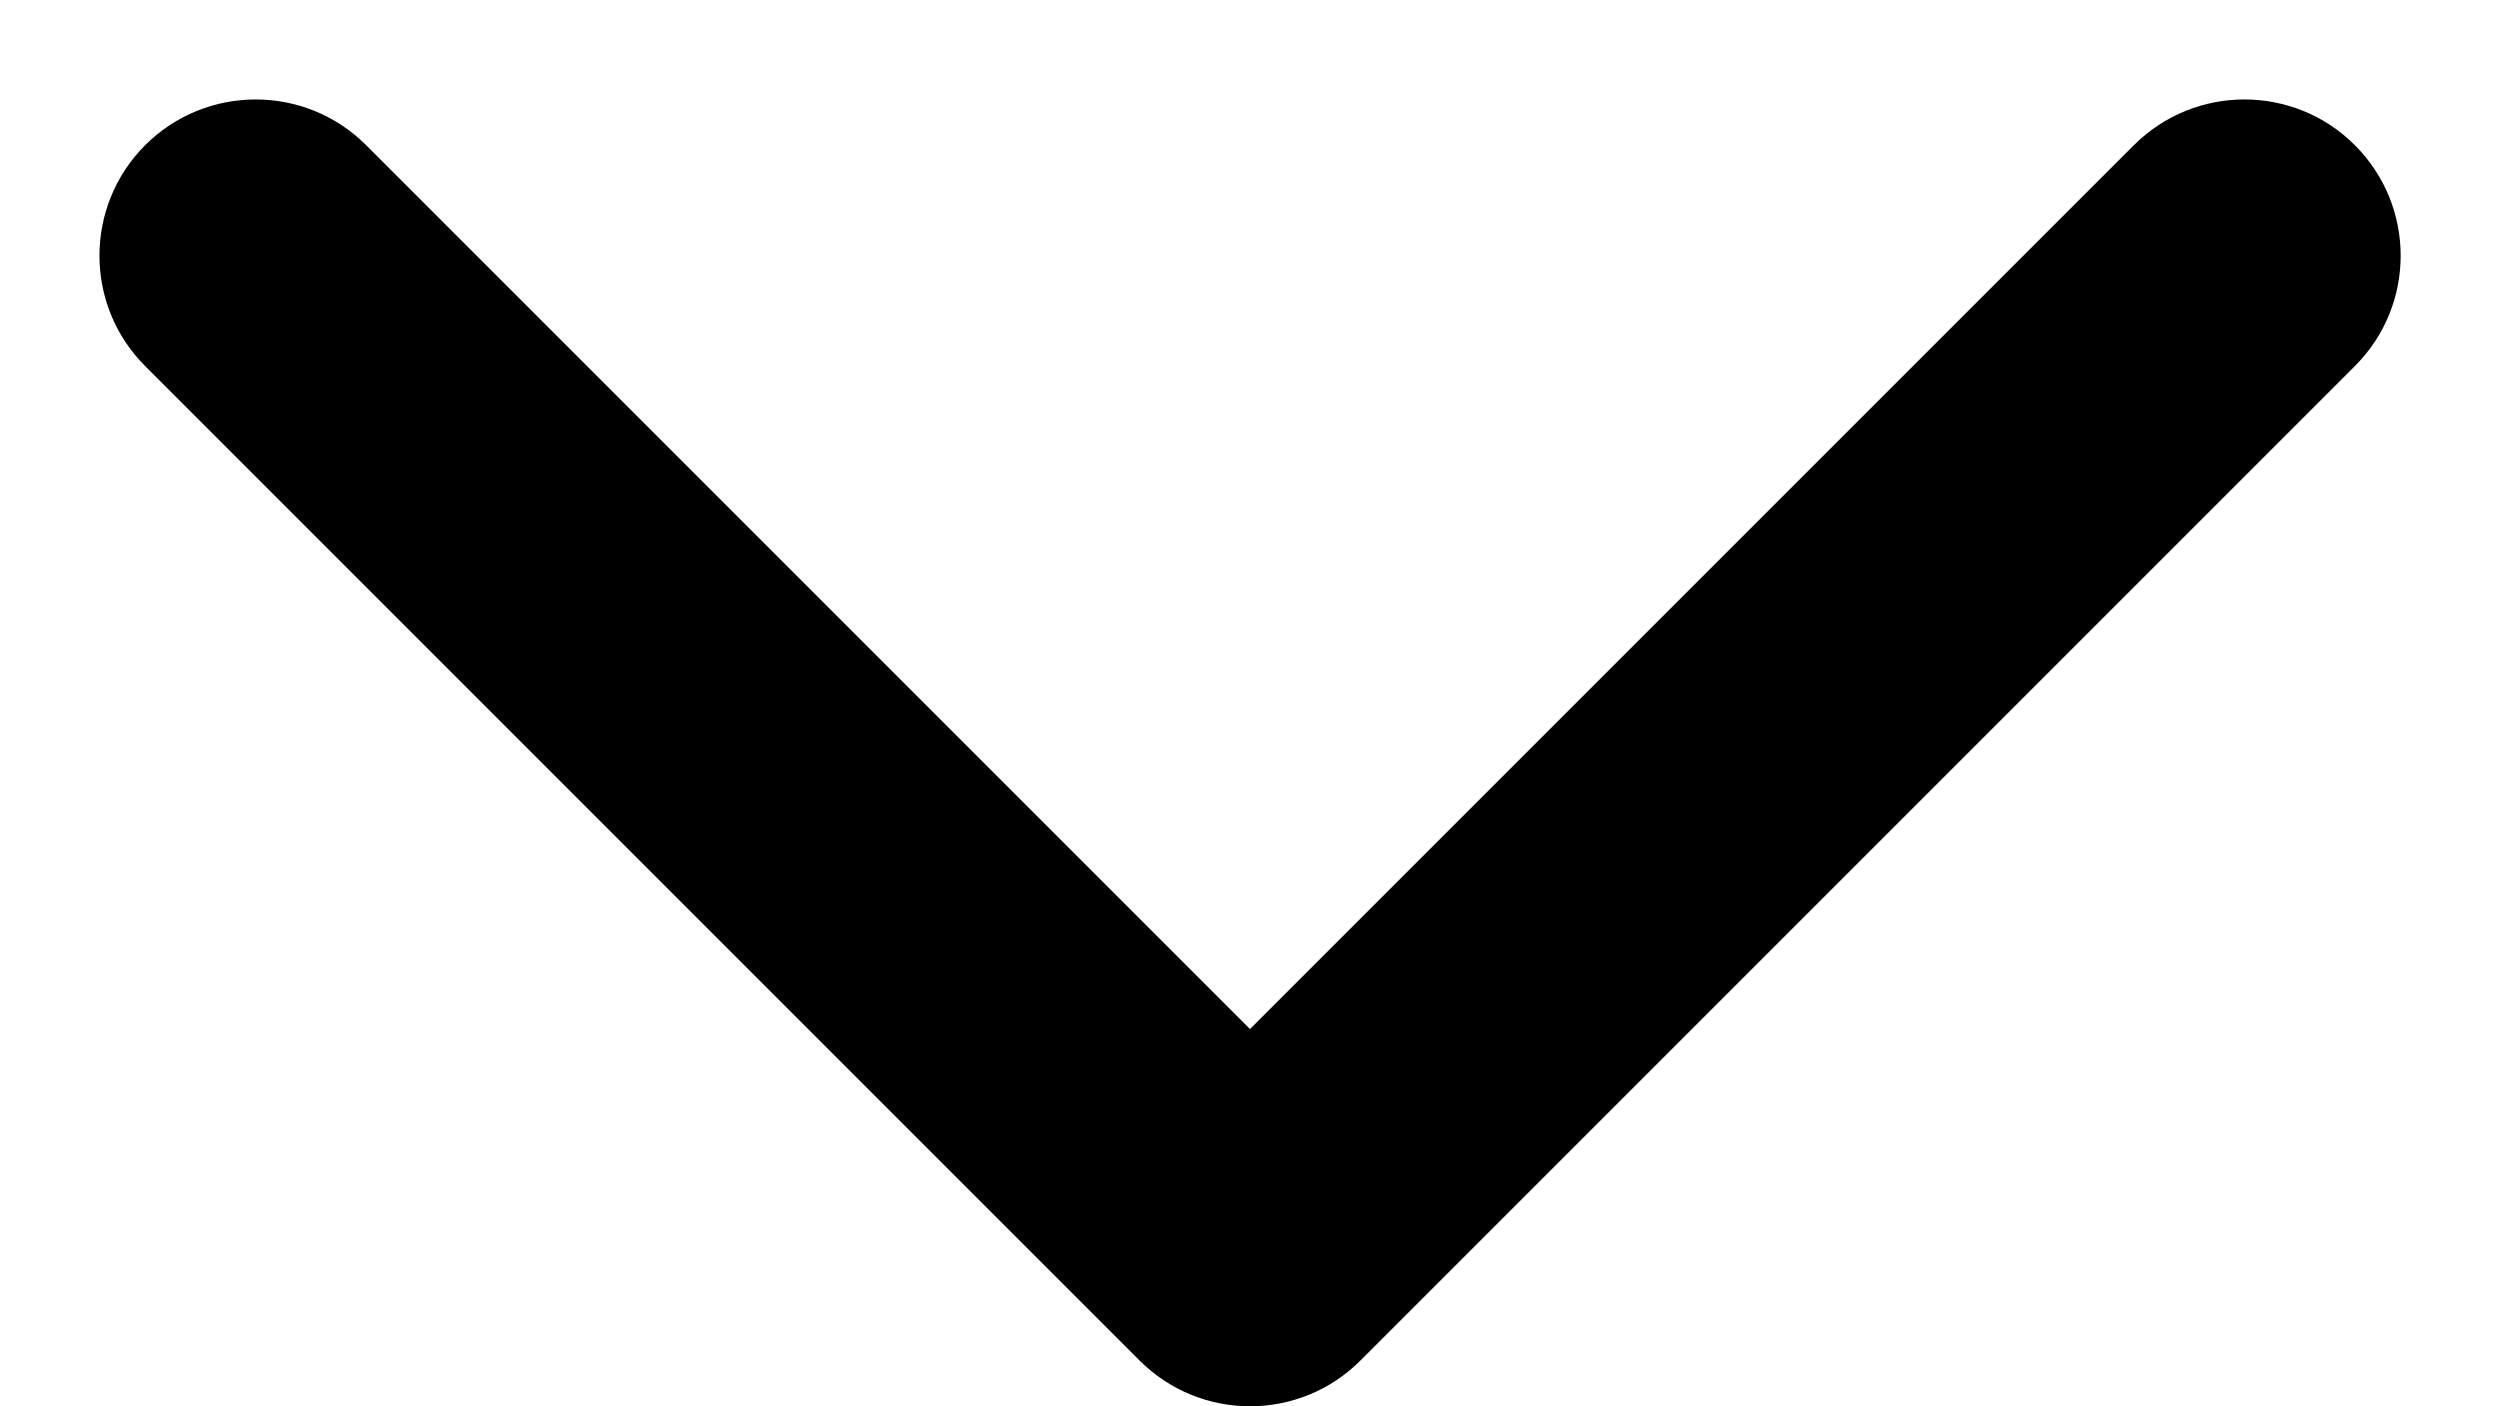 <?xml version="1.0" encoding="UTF-8"?> <svg xmlns="http://www.w3.org/2000/svg" width="16" height="9" viewBox="0 0 16 9" fill="none"><path d="M7.293 8.707C7.684 9.098 8.317 9.098 8.707 8.707L15.071 2.343C15.462 1.953 15.462 1.32 15.071 0.929C14.681 0.539 14.048 0.539 13.657 0.929L8 6.586L2.343 0.929C1.953 0.539 1.32 0.539 0.929 0.929C0.539 1.32 0.539 1.953 0.929 2.343L7.293 8.707ZM7 7V8H9V7H7Z" fill="black"></path></svg> 